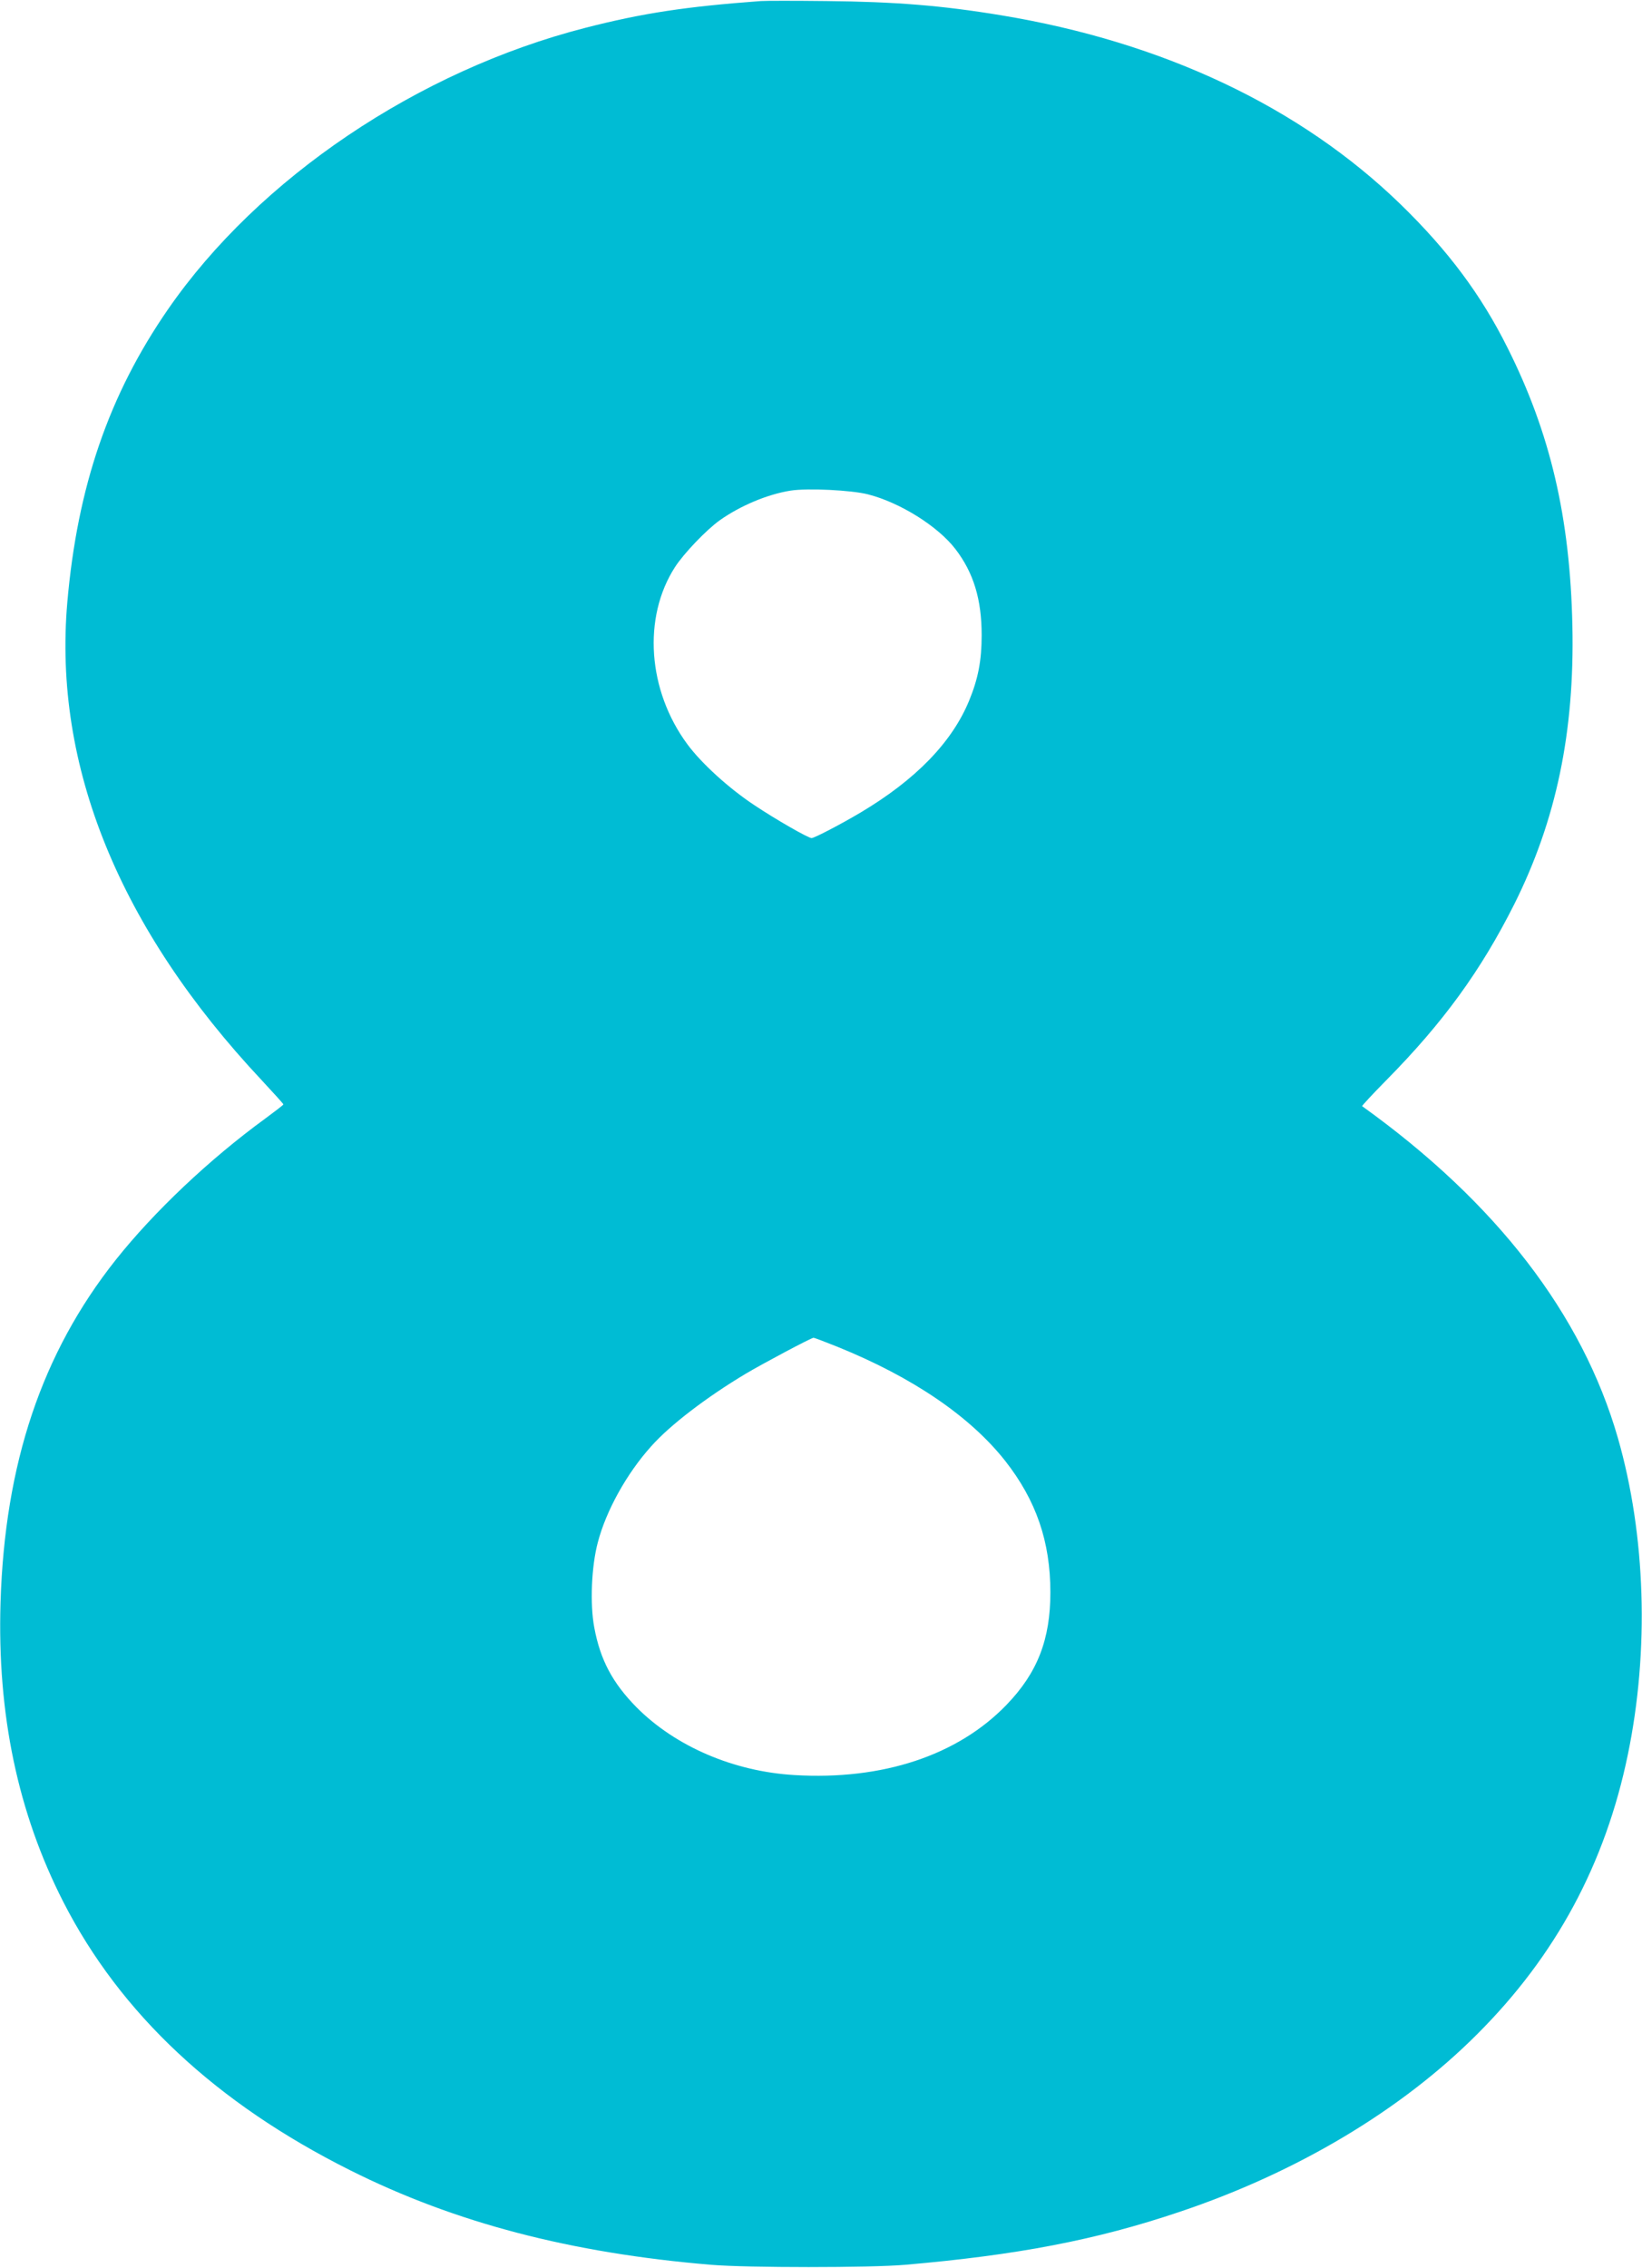 <?xml version="1.0" standalone="no"?>
<!DOCTYPE svg PUBLIC "-//W3C//DTD SVG 20010904//EN"
 "http://www.w3.org/TR/2001/REC-SVG-20010904/DTD/svg10.dtd">
<svg version="1.0" xmlns="http://www.w3.org/2000/svg"
 width="927pt" height="1280pt" viewBox="0 0 927 1280"
 preserveAspectRatio="xMidYMid meet">
<g transform="translate(0,1280) scale(0.1,-0.1)"
fill="#00bcd4" stroke="none">
<path d="M4295 12794 c-421 -31 -667 -68 -990 -151 -945 -242 -1845 -849
-2356 -1588 -334 -483 -512 -1001 -569 -1655 -80 -922 293 -1839 1097 -2696
68 -73 123 -134 123 -137 0 -3 -47 -39 -104 -81 -314 -229 -627 -525 -843
-797 -417 -526 -626 -1149 -650 -1934 -19 -631 98 -1186 354 -1688 323 -632
863 -1137 1621 -1516 591 -296 1246 -467 2037 -533 205 -17 897 -17 1095 0
635 55 1079 140 1550 299 662 222 1252 574 1680 1003 444 443 723 962 850
1577 122 588 101 1240 -56 1787 -201 699 -687 1330 -1444 1873 -2 2 59 68 136
146 321 325 534 618 723 994 237 474 341 972 328 1572 -13 611 -125 1088 -366
1568 -149 299 -336 549 -602 808 -567 551 -1342 918 -2259 1069 -333 55 -594
76 -985 80 -176 2 -342 2 -370 0z m605 -2784 c181 -46 395 -180 494 -309 102
-133 148 -283 148 -486 0 -144 -20 -246 -71 -370 -97 -235 -302 -446 -613
-631 -111 -66 -261 -144 -276 -144 -19 0 -204 106 -325 187 -142 94 -297 235
-376 342 -225 304 -254 716 -70 1001 50 77 176 209 253 264 116 82 268 146
399 167 96 15 343 3 437 -21z m-172 -4811 c425 -172 749 -393 947 -644 175
-223 255 -456 255 -742 0 -266 -73 -454 -248 -635 -275 -285 -699 -426 -1197
-396 -342 20 -671 161 -891 382 -135 137 -205 267 -239 451 -25 132 -16 345
20 480 47 180 164 390 301 542 106 120 315 279 534 410 94 56 370 203 383 203
5 0 65 -23 135 -51z"/>
</g>
</svg>
